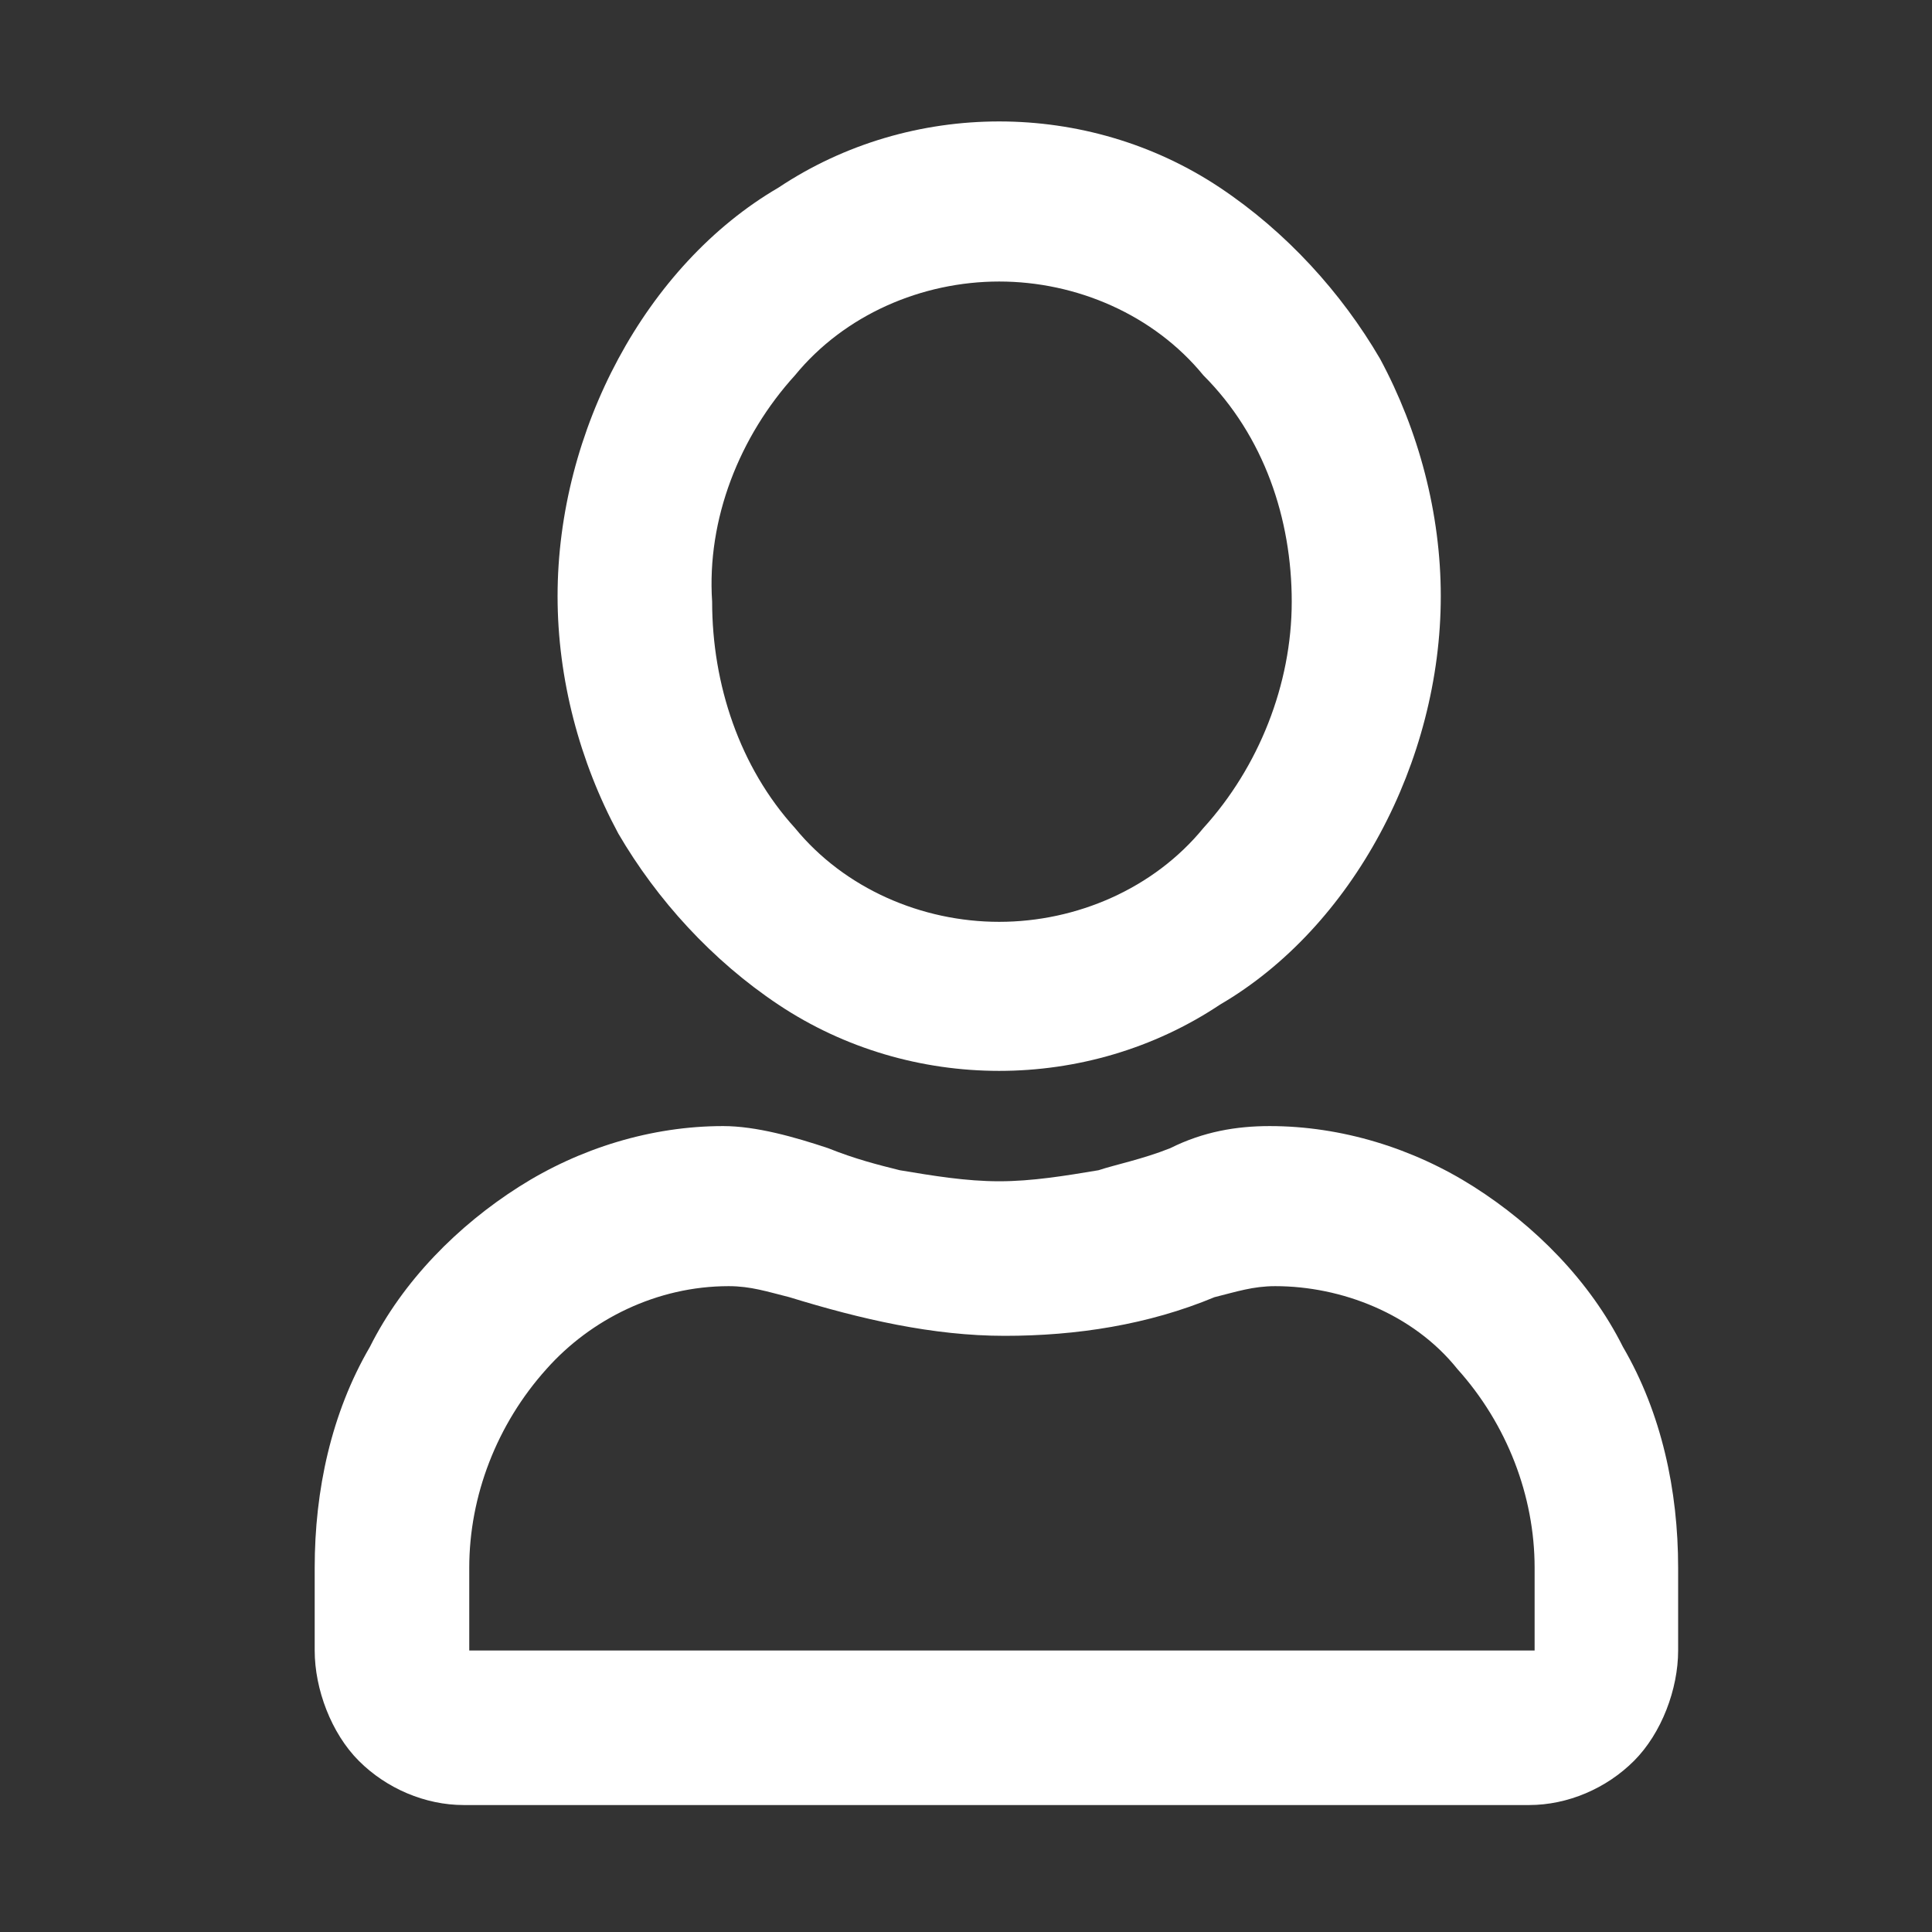 <?xml version="1.0" encoding="utf-8"?>
<!-- Generator: Adobe Illustrator 26.5.0, SVG Export Plug-In . SVG Version: 6.00 Build 0)  -->
<svg version="1.1" id="Calque_1" xmlns="http://www.w3.org/2000/svg" xmlns:xlink="http://www.w3.org/1999/xlink" x="0px" y="0px"
	 viewBox="0 0 35 35" style="enable-background:new 0 0 35 35;" xml:space="preserve">
<rect x="0" y="0" width="35" height="35" fill="#333333" stroke="none"/>
<style type="text/css">
	.st0{fill:#FFFFFF;}
</style>
<g>
	<g id="Groupe_51">
		<g id="Groupe_50" transform="translate(0.001)">
			<path id="Tracé_25" class="st0" d="M23,20.4c1.3,0,2.6,0.4,3.7,1.1c1.1,0.7,2.1,1.7,2.7,2.9c0.7,1.2,1,2.6,1,4v1.5
				c0,0.7-0.3,1.5-0.8,2c-0.5,0.5-1.2,0.8-1.9,0.8H8.4c-0.7,0-1.4-0.3-1.9-0.8c-0.5-0.5-0.8-1.3-0.8-2v-1.5c0-1.4,0.3-2.8,1-4
				c0.6-1.2,1.6-2.2,2.7-2.9c1.1-0.7,2.4-1.1,3.7-1.1c0.6,0,1.3,0.2,1.9,0.4c0.5,0.2,0.9,0.3,1.3,0.4c0.6,0.1,1.2,0.2,1.8,0.2
				c0.6,0,1.2-0.1,1.8-0.2c0.3-0.1,0.8-0.2,1.3-0.4C21.8,20.5,22.4,20.4,23,20.4 M27.8,29.9v-1.5c0-1.3-0.5-2.6-1.4-3.6
				c-0.8-1-2.1-1.5-3.3-1.5c-0.4,0-0.7,0.1-1.1,0.2c-1.2,0.5-2.5,0.7-3.8,0.7c-1.3,0-2.6-0.3-3.9-0.7c-0.4-0.1-0.7-0.2-1.1-0.2
				c-1.3,0-2.5,0.6-3.3,1.5c-0.9,1-1.4,2.3-1.4,3.6v1.5H27.8z M18.1,19.4c-1.4,0-2.8-0.4-4-1.2c-1.2-0.8-2.2-1.9-2.9-3.1
				c-0.7-1.3-1.1-2.8-1.1-4.3c0-1.5,0.4-3,1.1-4.3c0.7-1.3,1.7-2.4,2.9-3.1c1.2-0.8,2.6-1.2,4-1.2c1.4,0,2.8,0.4,4,1.2
				c1.2,0.8,2.2,1.9,2.9,3.1c0.7,1.3,1.1,2.8,1.1,4.3c0,1.5-0.4,3-1.1,4.3c-0.7,1.3-1.7,2.4-2.9,3.1C20.9,19,19.5,19.4,18.1,19.4
				 M18.1,5.1c-1.4,0-2.8,0.6-3.7,1.7c-1,1.1-1.6,2.6-1.5,4.1c0,1.5,0.5,3,1.5,4.1c0.9,1.1,2.3,1.7,3.7,1.7c1.4,0,2.8-0.6,3.7-1.7
				c1-1.1,1.6-2.6,1.6-4.1c0-1.5-0.5-3-1.6-4.1C20.9,5.7,19.5,5.1,18.1,5.1"/>
		</g>
	</g>
</g>
</svg>
